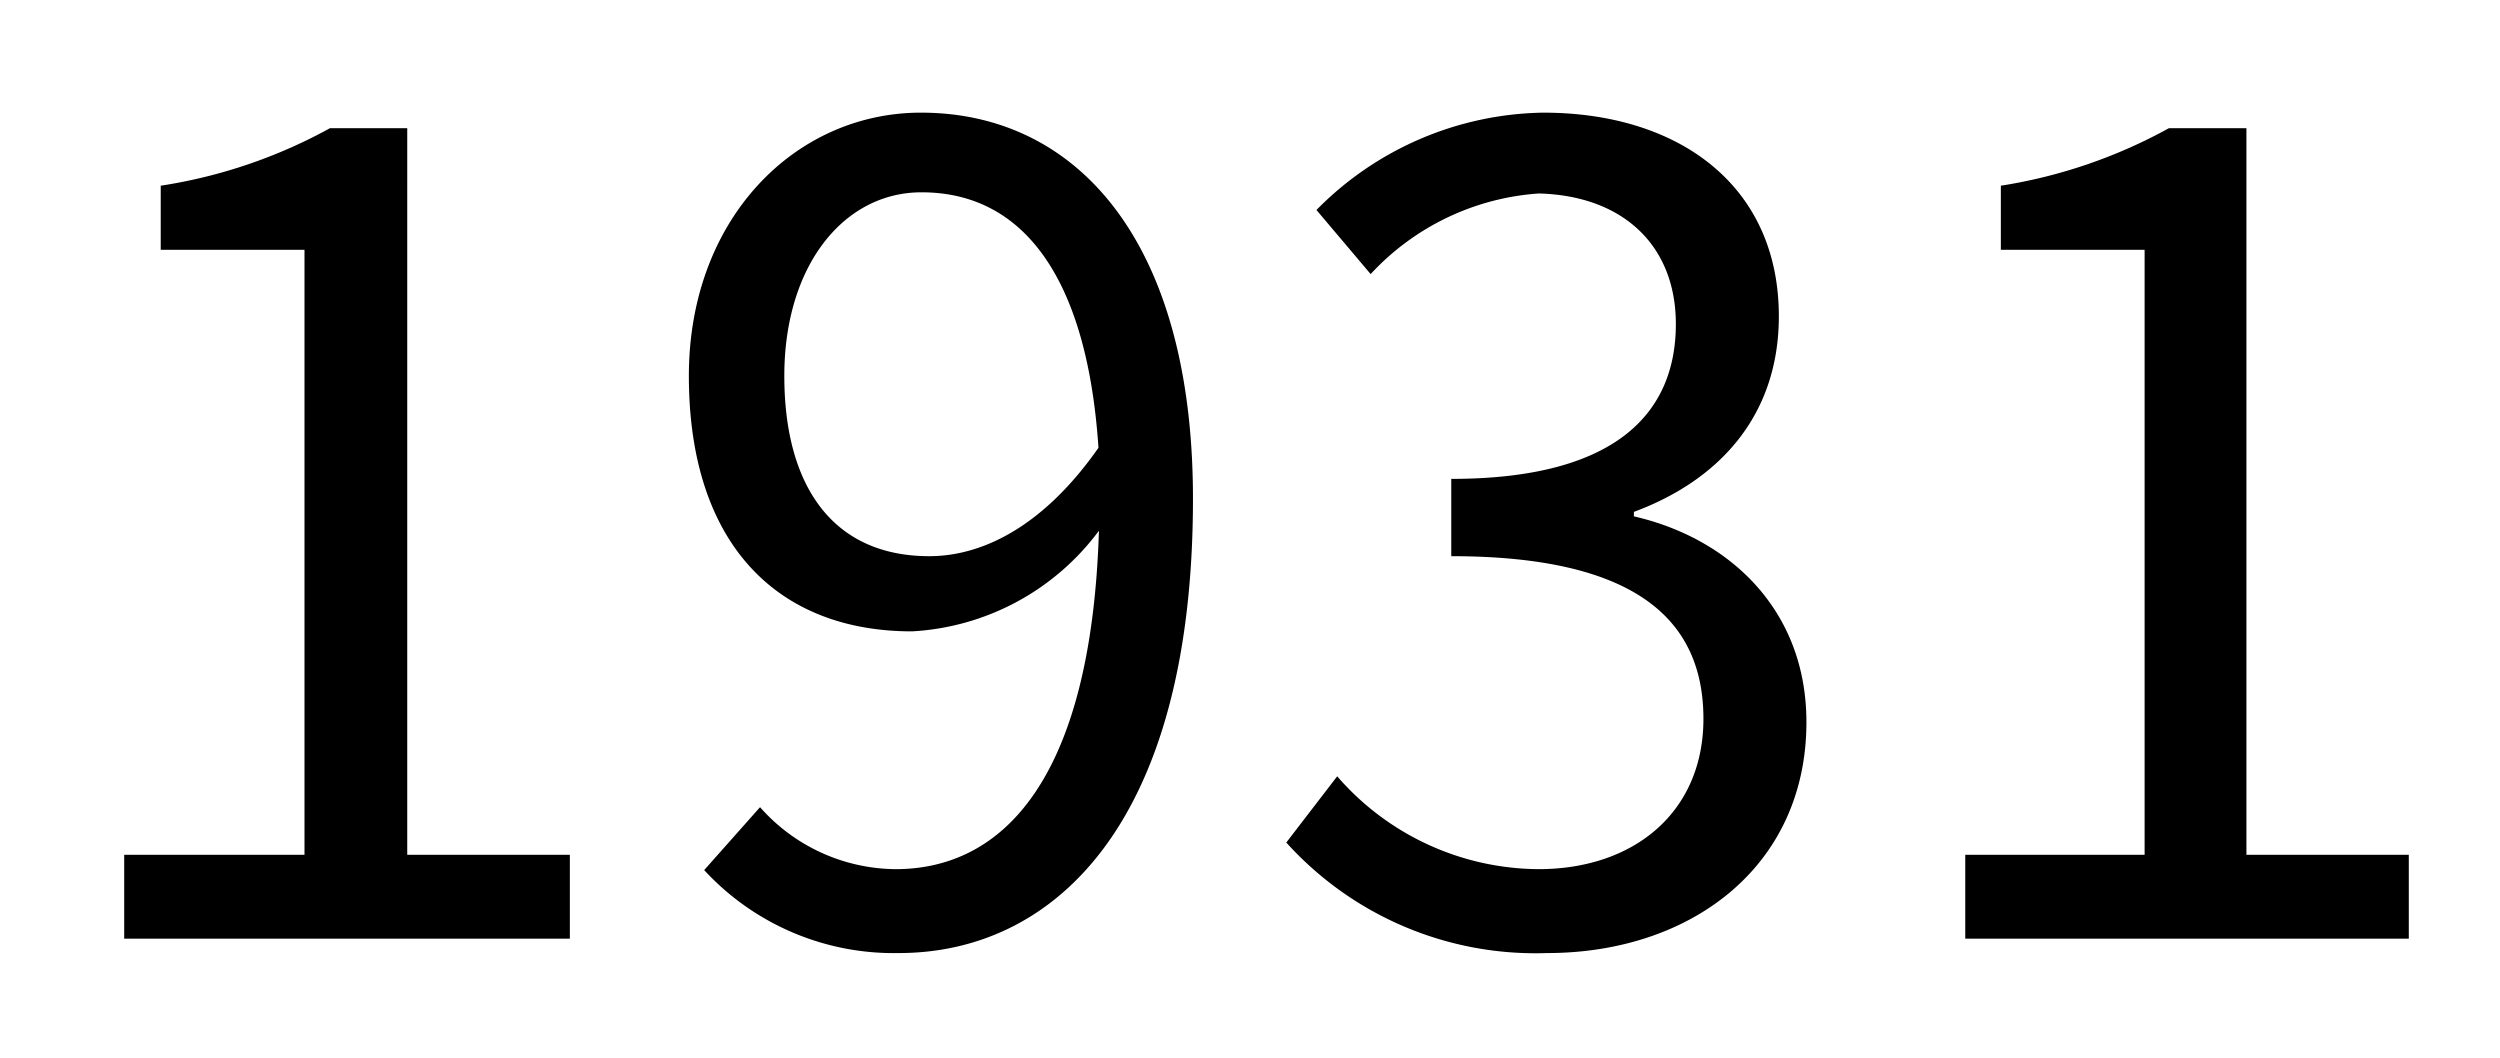 <svg xmlns="http://www.w3.org/2000/svg" viewBox="0 0 106.08 44.88"><rect width="106.08" height="44.88" fill="none"/><path d="M5.27,36.27h7.65V10.6H6.82V7.88A21.71,21.71,0,0,0,14,5.44h3.28V36.27h6.9v3.56H5.27Z"/><path d="M32.25,34.25A7.75,7.75,0,0,0,38,36.88c4.46,0,8.3-3.66,8.63-14.36a10.6,10.6,0,0,1-7.93,4.27c-5.72,0-9.47-3.71-9.47-10.84,0-6.66,4.5-11.17,9.85-11.17,6.61,0,11.54,5.45,11.54,16.38,0,13.93-6,19.28-12.48,19.28a10.94,10.94,0,0,1-8.26-3.52ZM46.61,19c-.47-7.08-3.1-10.84-7.51-10.84-3.29,0-5.82,3.1-5.82,7.79s2.07,7.65,6.15,7.65C41.73,23.6,44.31,22.29,46.61,19Z"/><path d="M54.58,35.75l2.16-2.81a11.39,11.39,0,0,0,8.54,3.94c4.08,0,7-2.44,7-6.38,0-4.13-2.77-6.9-10.7-6.9V20.32c7.09,0,9.53-2.87,9.53-6.57,0-3.34-2.25-5.45-5.82-5.54a10.71,10.71,0,0,0-7.13,3.42l-2.3-2.72a13.78,13.78,0,0,1,9.62-4.13c5.77,0,10,3.1,10,8.64,0,4.17-2.48,6.94-6.15,8.3v.19c4.09.94,7.32,4,7.32,8.73,0,6.14-4.92,9.8-11,9.8A14.24,14.24,0,0,1,54.58,35.75Z"/><path d="M83.39,36.27H91V10.6h-6.1V7.88a21.71,21.71,0,0,0,7.13-2.44h3.29V36.27h6.89v3.56H83.39Z"/></svg>